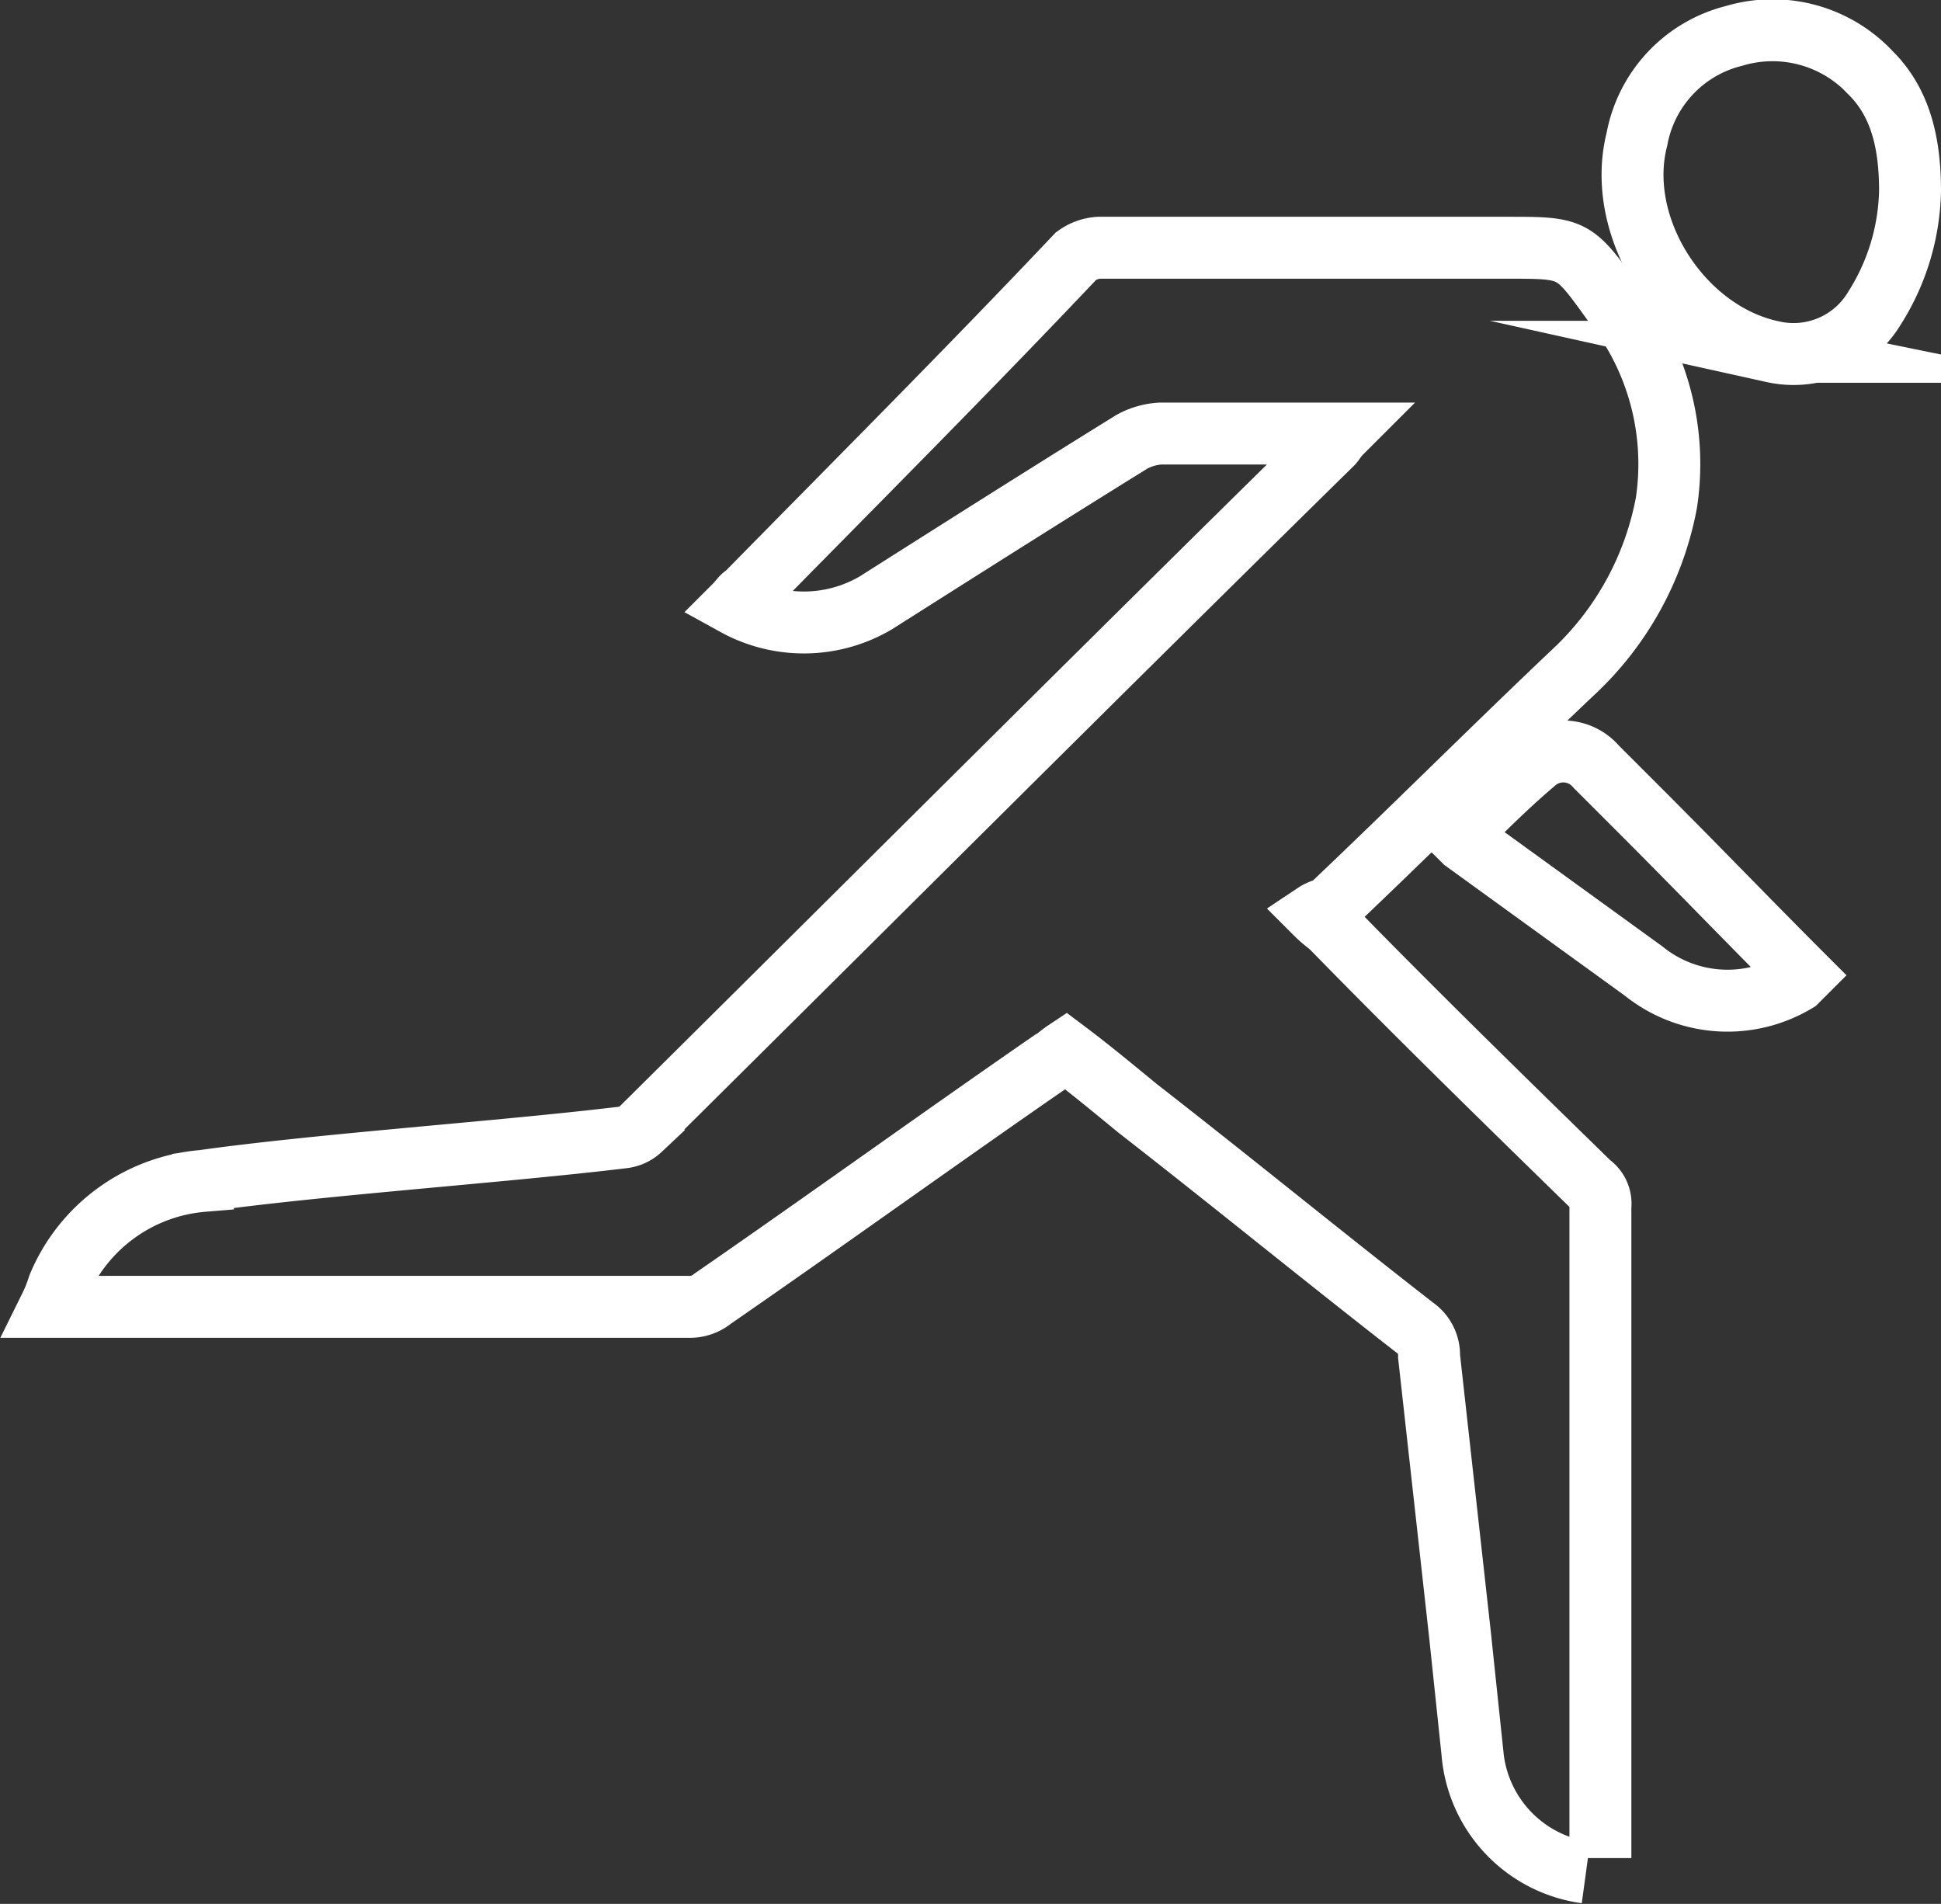 <svg id="Layer_1" data-name="Layer 1" xmlns="http://www.w3.org/2000/svg" viewBox="0 0 94.03 92.22">
  <rect x="0" y="0" width="94.03" height="92.22" fill="#333333" stroke="none"/>
  <defs>
    <style>
      .cls-1 {
        fill: none;
        stroke: #fff;
        stroke-miterlimit: 10;
        stroke-width: 3px;
      }
    </style>
  </defs>
  <title>lesson-02-section-06-svg-10</title>
  <path class="cls-1" d="M77.53,90V58.44a1.17,1.17,0,0,0-.5-1.1c-4.2-4.1-8.4-8.2-12.5-12.4-.2-.2-.4-.3-.8-.7.3-.2.6-.2.8-.4,3.9-3.7,7.7-7.5,11.6-11.2a15,15,0,0,0,4.6-8.3,12.58,12.58,0,0,0-2.6-9.7C76.23,12,76.23,12,73,12H53.23a2.1,2.1,0,0,0-1.1.4c-5.2,5.5-10.6,10.9-16,16.4-.2.1-.3.3-.5.5a6.87,6.87,0,0,0,6.8-.1c4.1-2.6,8.2-5.2,12.4-7.8a3.26,3.26,0,0,1,1.4-.4h8.7c-.2.2-.3.4-.4.5-11.3,11.1-22.4,22.2-33.5,33.2a1.49,1.49,0,0,1-.9.4c-5.8.7-14.6,1.3-20.3,2.1a8.32,8.32,0,0,0-7,5.1,6.89,6.89,0,0,1-.4,1h30.9a1.75,1.75,0,0,0,1.2-.4c5.5-3.8,10.9-7.7,16.4-11.5.2-.1.4-.3.7-.5,1.2.9,2.4,1.9,3.5,2.8,4.5,3.5,8.9,7.1,13.4,10.6a1.62,1.62,0,0,1,.7,1.4l1.5,13.5.6,5.7a6.38,6.38,0,0,0,5.5,5.8"/>
  <path class="cls-1" d="M92.53,9.24c0-2.4-.5-4.3-1.9-5.7A6.5,6.5,0,0,0,84,1.74a6.34,6.34,0,0,0-4.7,5c-1.1,4.3,2.2,9.4,6.6,10.3a4.57,4.57,0,0,0,4.9-2.1A11,11,0,0,0,92.53,9.24Z"/>
  <path class="cls-1" d="M87.33,47.24c-2.6-2.6-5.1-5.2-7.7-7.8l-2.3-2.3a2.09,2.09,0,0,0-3-.2c-1.3,1.1-2.5,2.3-3.7,3.5l.3.3,8.7,6.3a6.47,6.47,0,0,0,7.4.5Z"/>
</svg>
